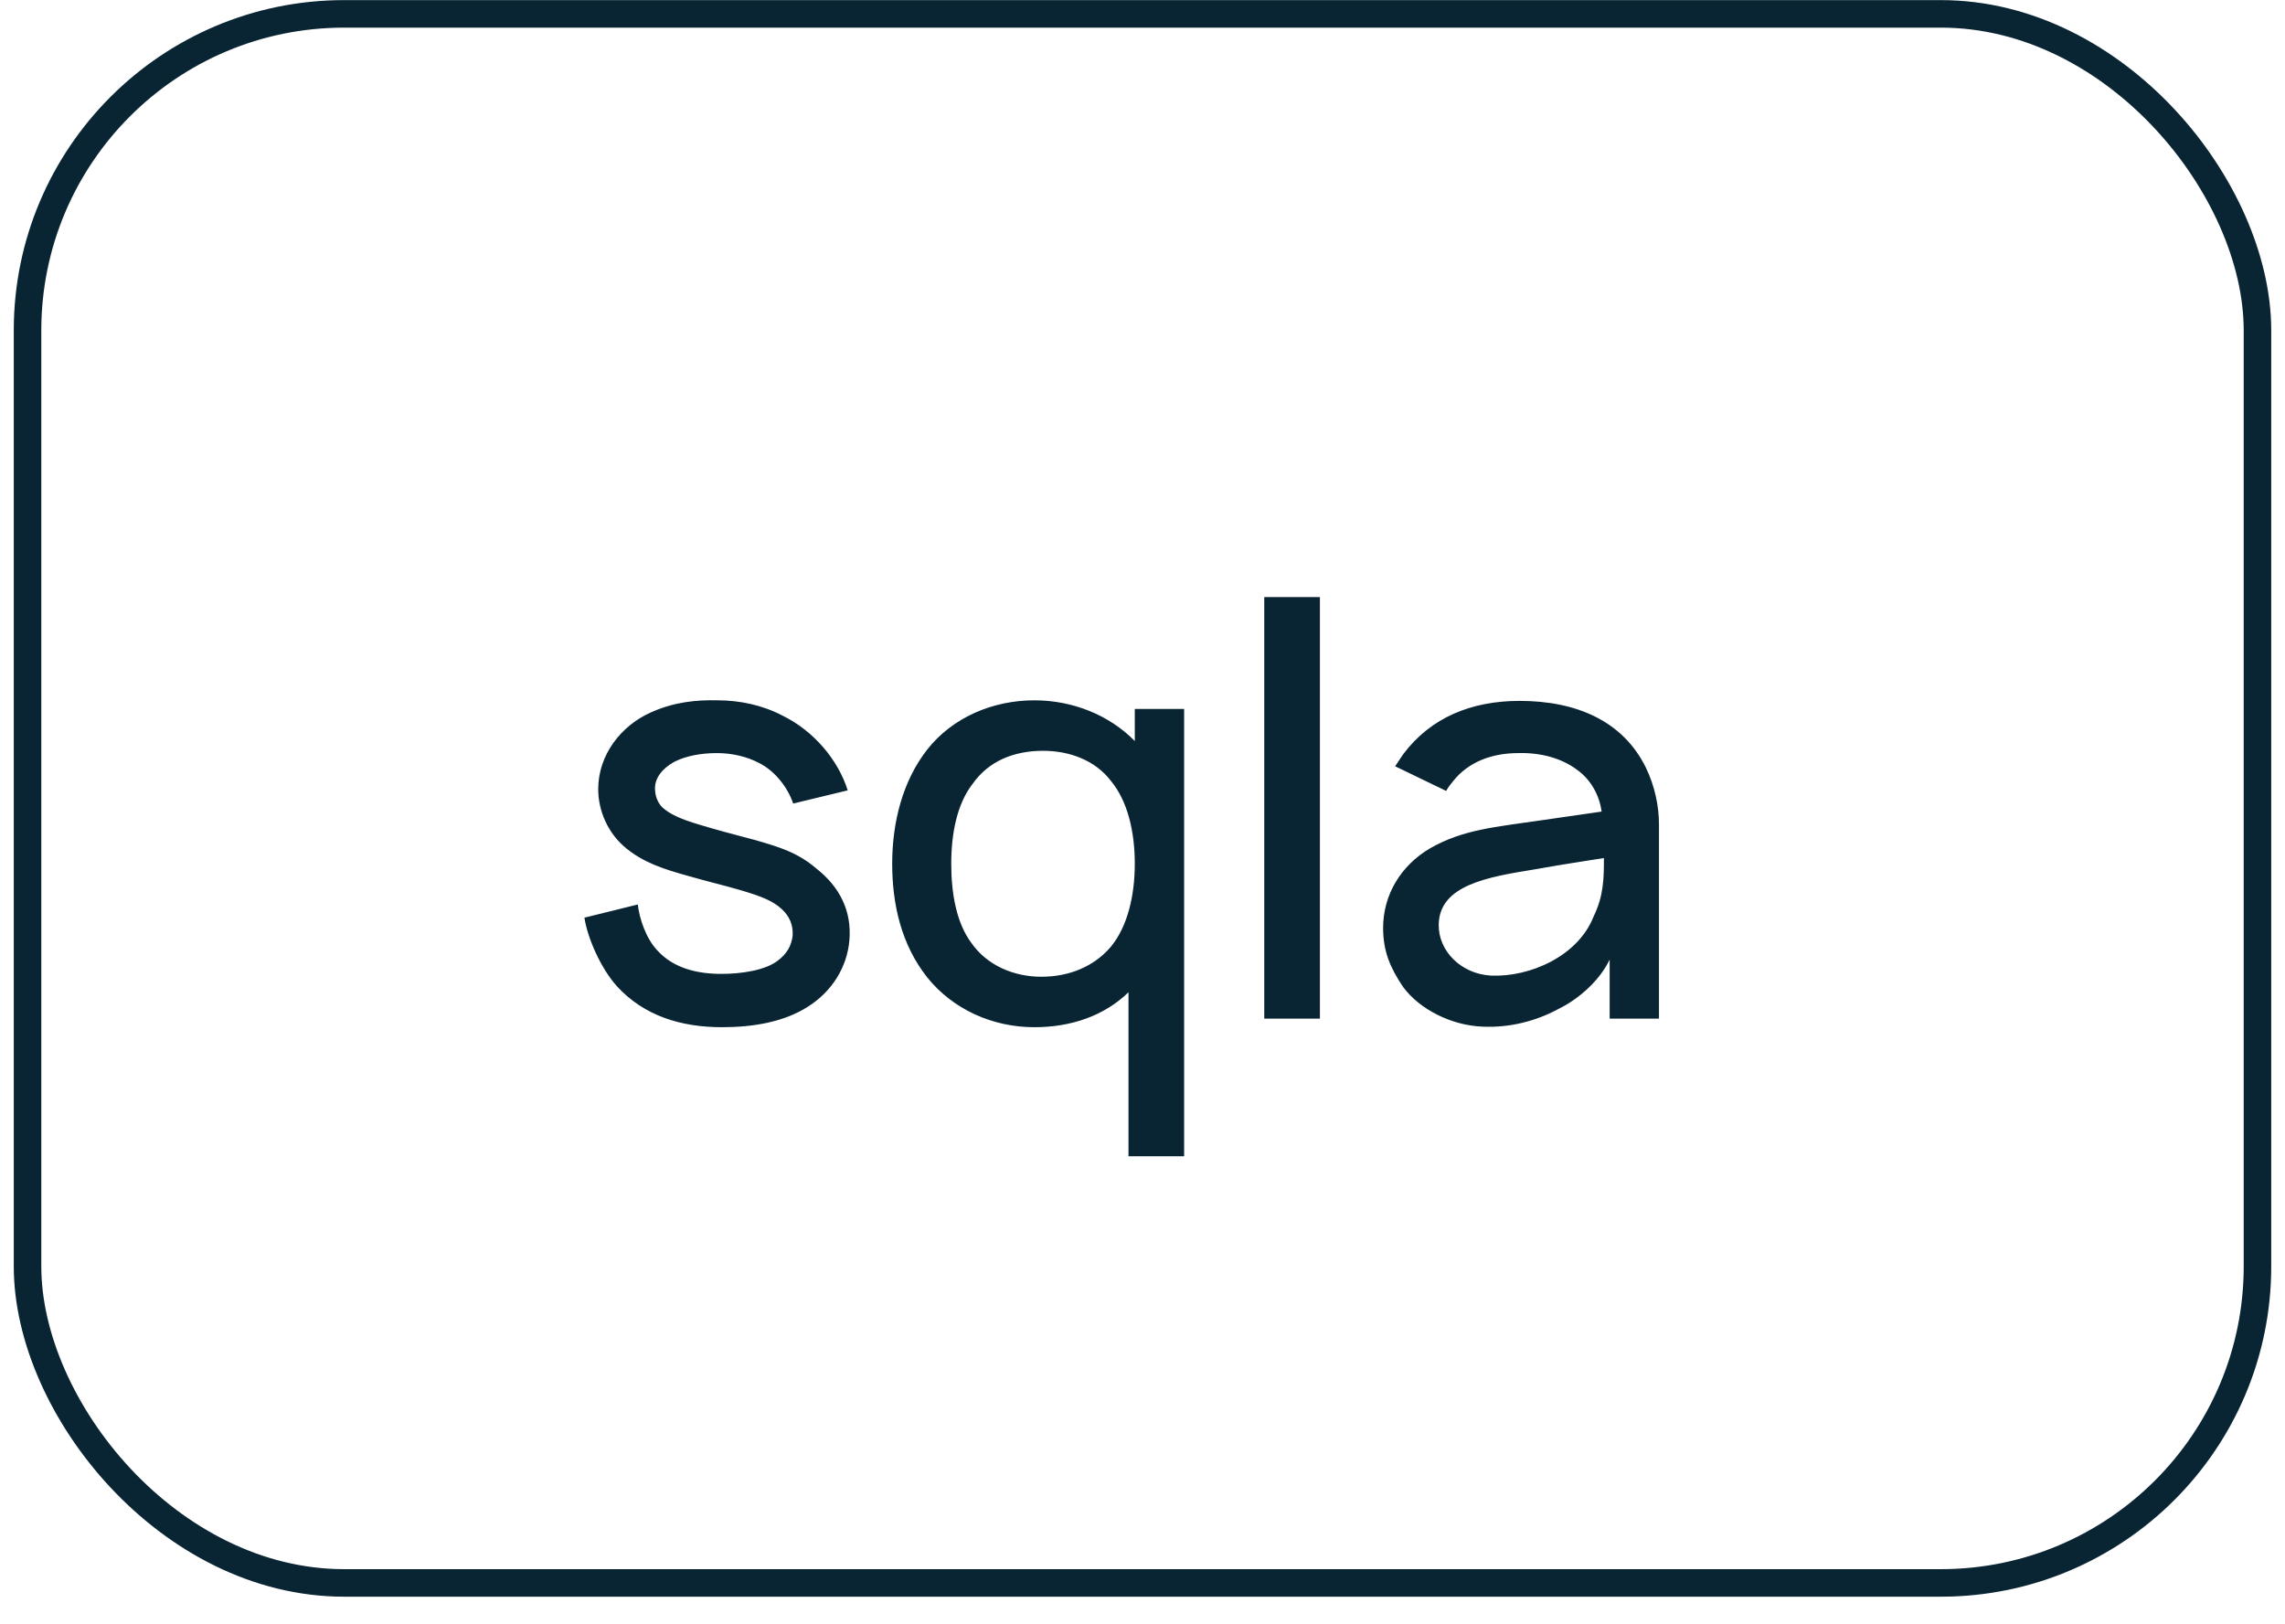 <?xml version="1.0" encoding="UTF-8"?> <svg xmlns="http://www.w3.org/2000/svg" width="83" height="59" viewBox="0 0 83 59" fill="none"> <path d="M30.792 28.712C30.438 27.587 29.542 26.546 28.438 26.004C27.688 25.608 26.854 25.441 26.062 25.441C25.292 25.421 24.479 25.504 23.646 25.879C22.562 26.358 21.729 27.421 21.729 28.671C21.729 29.421 22.062 30.275 22.771 30.837C23.396 31.337 24.083 31.566 24.979 31.816C25.708 32.025 26.333 32.171 26.896 32.337C27.604 32.546 28.062 32.712 28.396 33.025C28.688 33.296 28.812 33.608 28.792 33.983C28.75 34.358 28.583 34.65 28.25 34.9C27.792 35.254 26.917 35.379 26.208 35.379C25.354 35.379 24.479 35.191 23.875 34.525C23.479 34.108 23.229 33.4 23.167 32.858L21.229 33.337C21.333 34.046 21.812 35.171 22.417 35.837C23.396 36.9 24.729 37.316 26.229 37.316C27.354 37.316 28.479 37.129 29.354 36.566C30.208 36.025 30.771 35.15 30.854 34.15C30.938 33.108 30.521 32.233 29.646 31.546C28.958 30.962 28.312 30.775 27.458 30.525C26.667 30.316 25.958 30.129 25.417 29.962C24.708 29.754 24.312 29.566 24.042 29.316C23.875 29.129 23.792 28.9 23.792 28.629C23.792 28.275 24.042 27.921 24.5 27.671C24.917 27.462 25.458 27.358 26.042 27.358C26.583 27.358 27.125 27.483 27.562 27.712C28.146 28.004 28.604 28.587 28.812 29.191L30.792 28.712ZM41.22 25.754V26.921C40.303 25.983 38.97 25.441 37.574 25.441C36.053 25.441 34.595 26.066 33.678 27.233C32.783 28.379 32.408 29.879 32.408 31.379C32.408 32.858 32.741 34.316 33.678 35.504C34.616 36.671 36.053 37.316 37.574 37.316C38.908 37.316 40.116 36.9 40.991 36.046V42.004H43.012V25.754H41.22ZM37.824 35.483C36.845 35.483 35.866 35.087 35.283 34.254C34.741 33.525 34.553 32.462 34.553 31.379C34.553 30.275 34.762 29.212 35.324 28.483C35.908 27.65 36.824 27.275 37.887 27.275C38.866 27.275 39.783 27.629 40.345 28.358C40.97 29.108 41.22 30.233 41.22 31.379C41.22 32.504 40.97 33.65 40.345 34.4C39.741 35.108 38.845 35.483 37.824 35.483ZM45.923 37.004V21.691H47.944V37.004H45.923ZM52.531 28.733C52.594 28.608 52.698 28.483 52.781 28.379C53.344 27.671 54.198 27.358 55.156 27.358C55.927 27.337 56.698 27.525 57.281 27.962C57.781 28.316 58.094 28.879 58.177 29.483L56.01 29.796C54.302 30.046 53.156 30.129 51.948 30.816C50.885 31.441 50.24 32.504 50.24 33.712C50.24 34.546 50.49 35.15 50.969 35.858C51.573 36.671 52.719 37.254 53.865 37.296C54.823 37.337 55.781 37.108 56.656 36.629C57.365 36.275 58.115 35.608 58.469 34.858V37.004H60.26V29.941C60.26 29.296 60.115 28.566 59.781 27.879C58.948 26.191 57.26 25.462 55.198 25.462C53.448 25.462 51.969 26.066 50.969 27.4L50.677 27.837L52.531 28.733ZM58.26 31.171C58.26 31.879 58.26 32.525 57.885 33.296C57.323 34.733 55.573 35.504 54.156 35.441C53.052 35.379 52.24 34.525 52.26 33.587C52.281 32.15 54.052 31.858 55.719 31.587C56.885 31.379 57.615 31.275 58.26 31.171Z" fill="#092433"></path> <rect x="1" y="0.504" width="81" height="57" rx="11.5" stroke="#092433"></rect> </svg> 